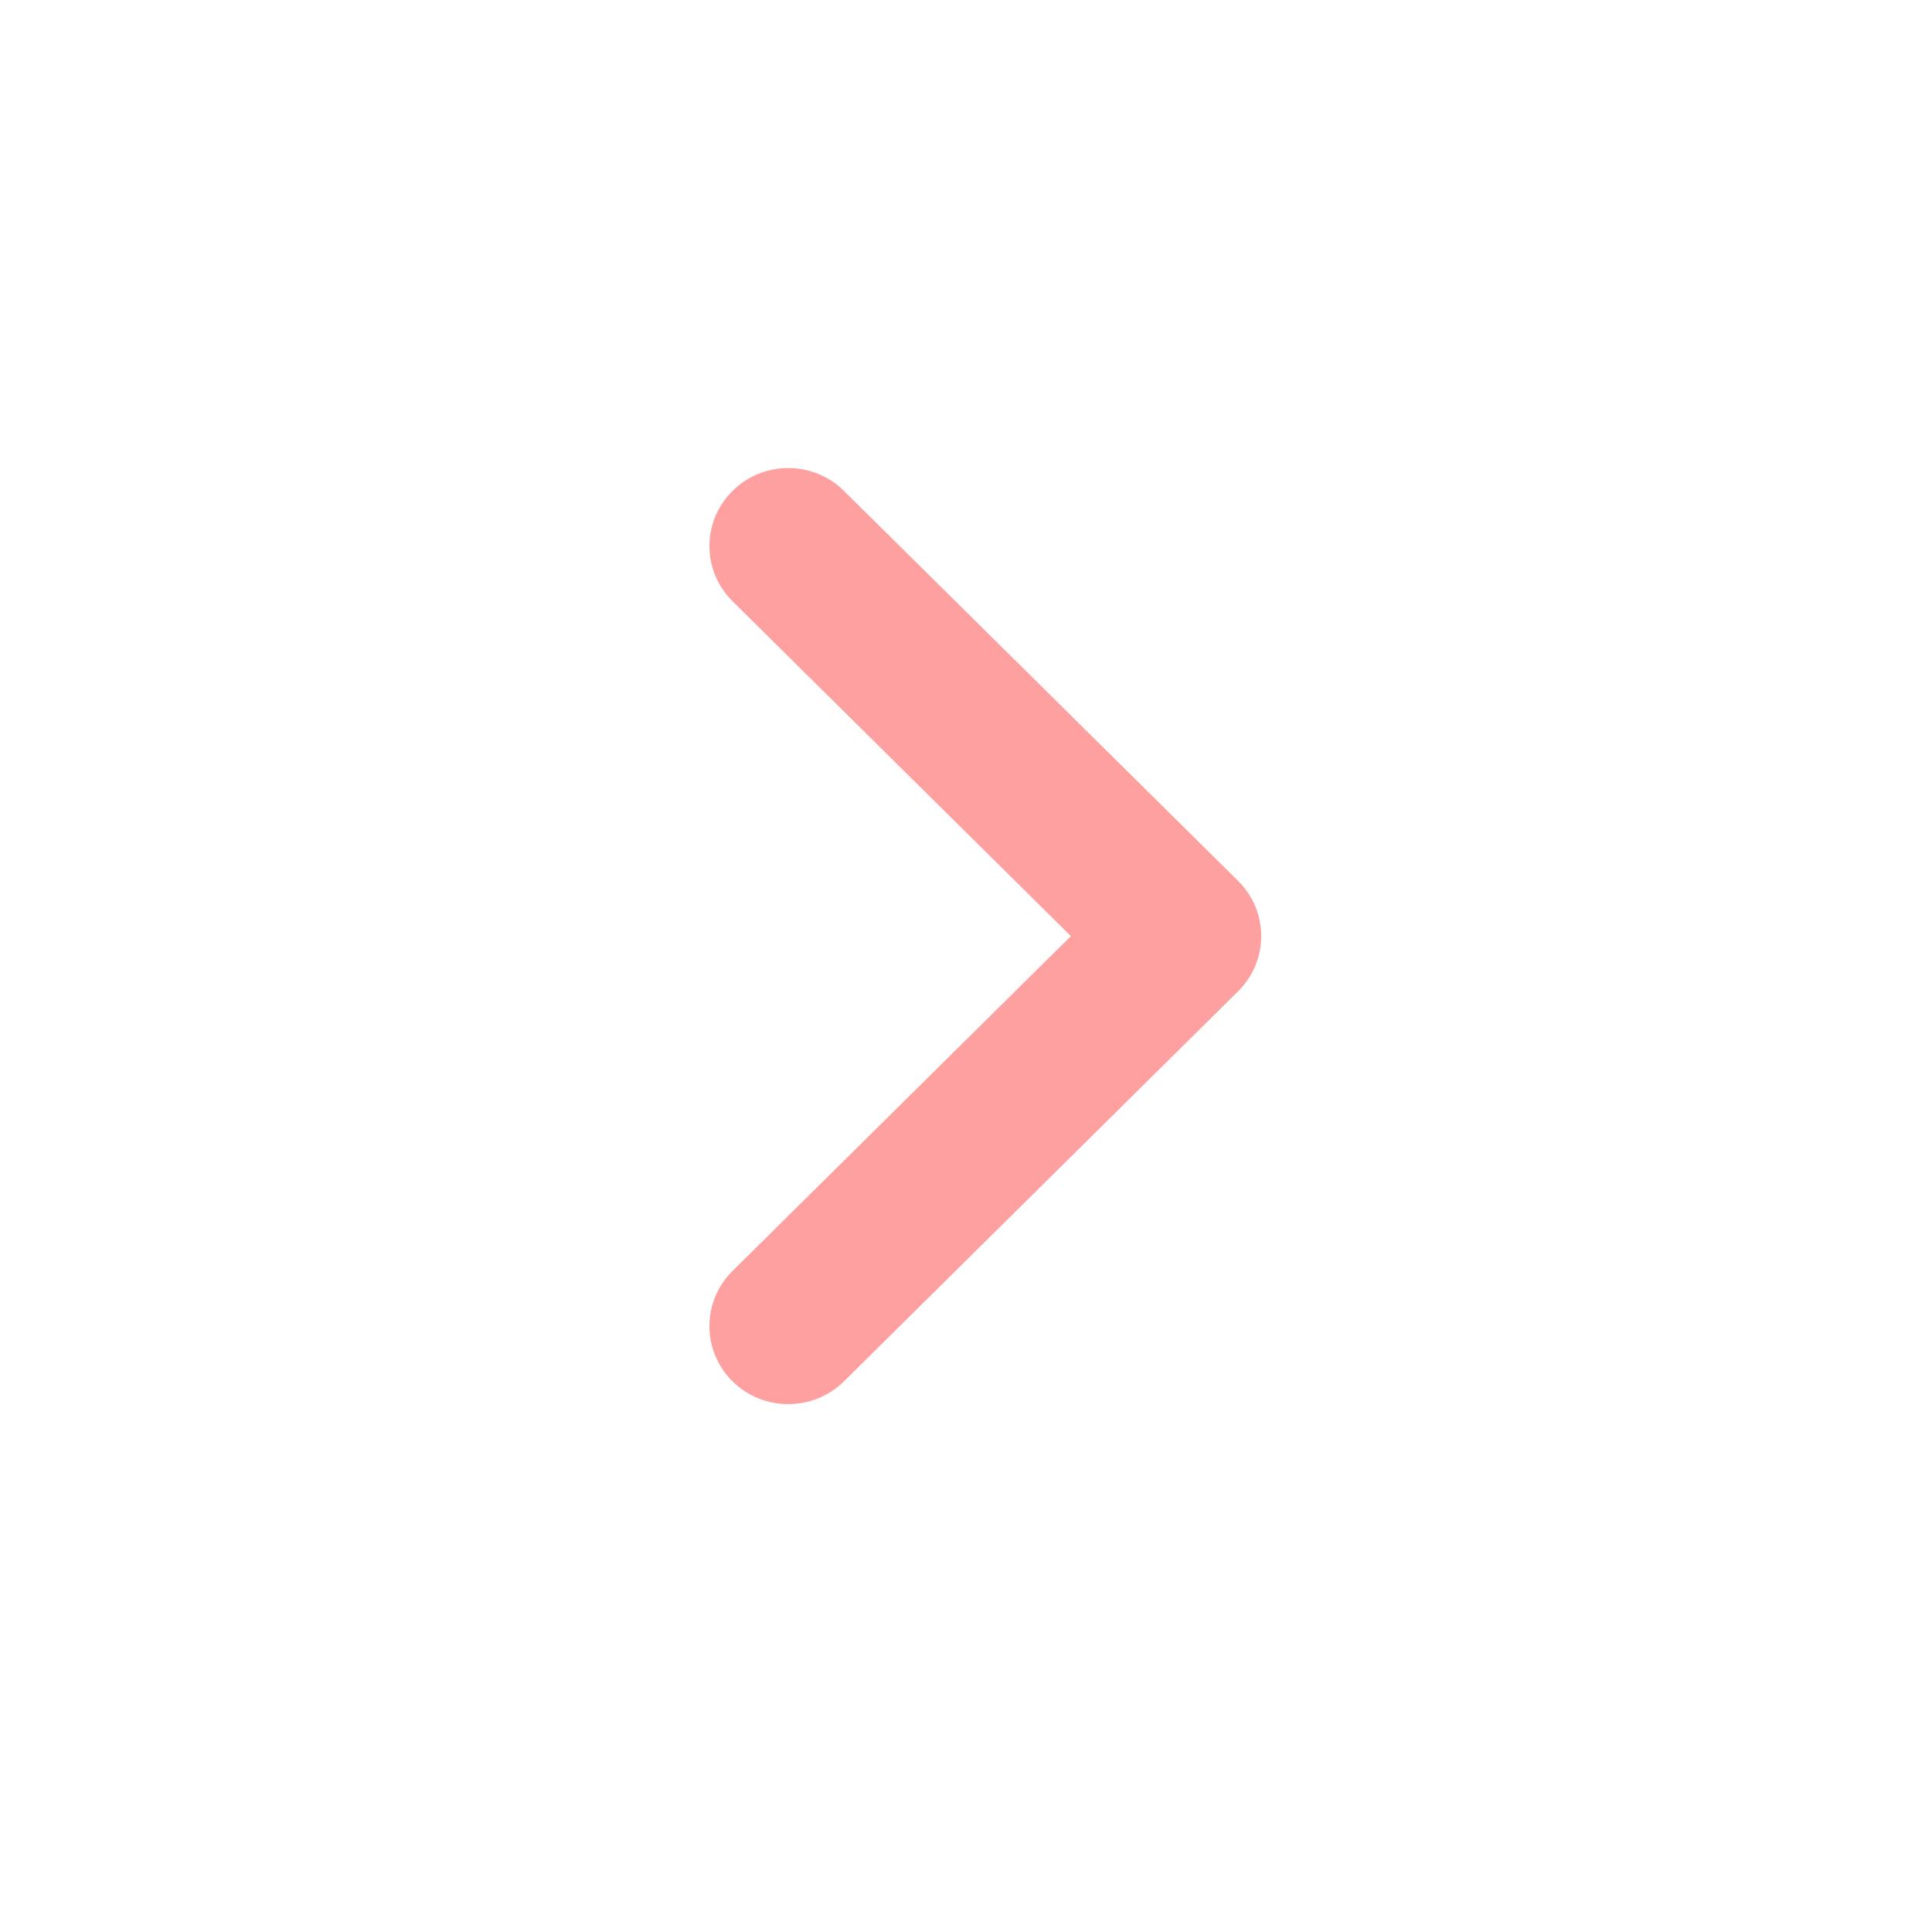 <svg xmlns="http://www.w3.org/2000/svg" fill="none" viewBox="0 0 28 28" height="28" width="28">
<path fill="#FFA0A0" d="M10.616 7.115C11.062 6.673 11.785 6.673 12.232 7.115L17.944 12.767C18.39 13.209 18.39 13.925 17.944 14.366L12.232 20.019C11.785 20.46 11.062 20.46 10.616 20.019C10.17 19.578 10.17 18.862 10.616 18.42L15.52 13.567L10.616 8.713C10.17 8.272 10.17 7.556 10.616 7.115Z" clip-rule="evenodd" fill-rule="evenodd"></path>
</svg>
